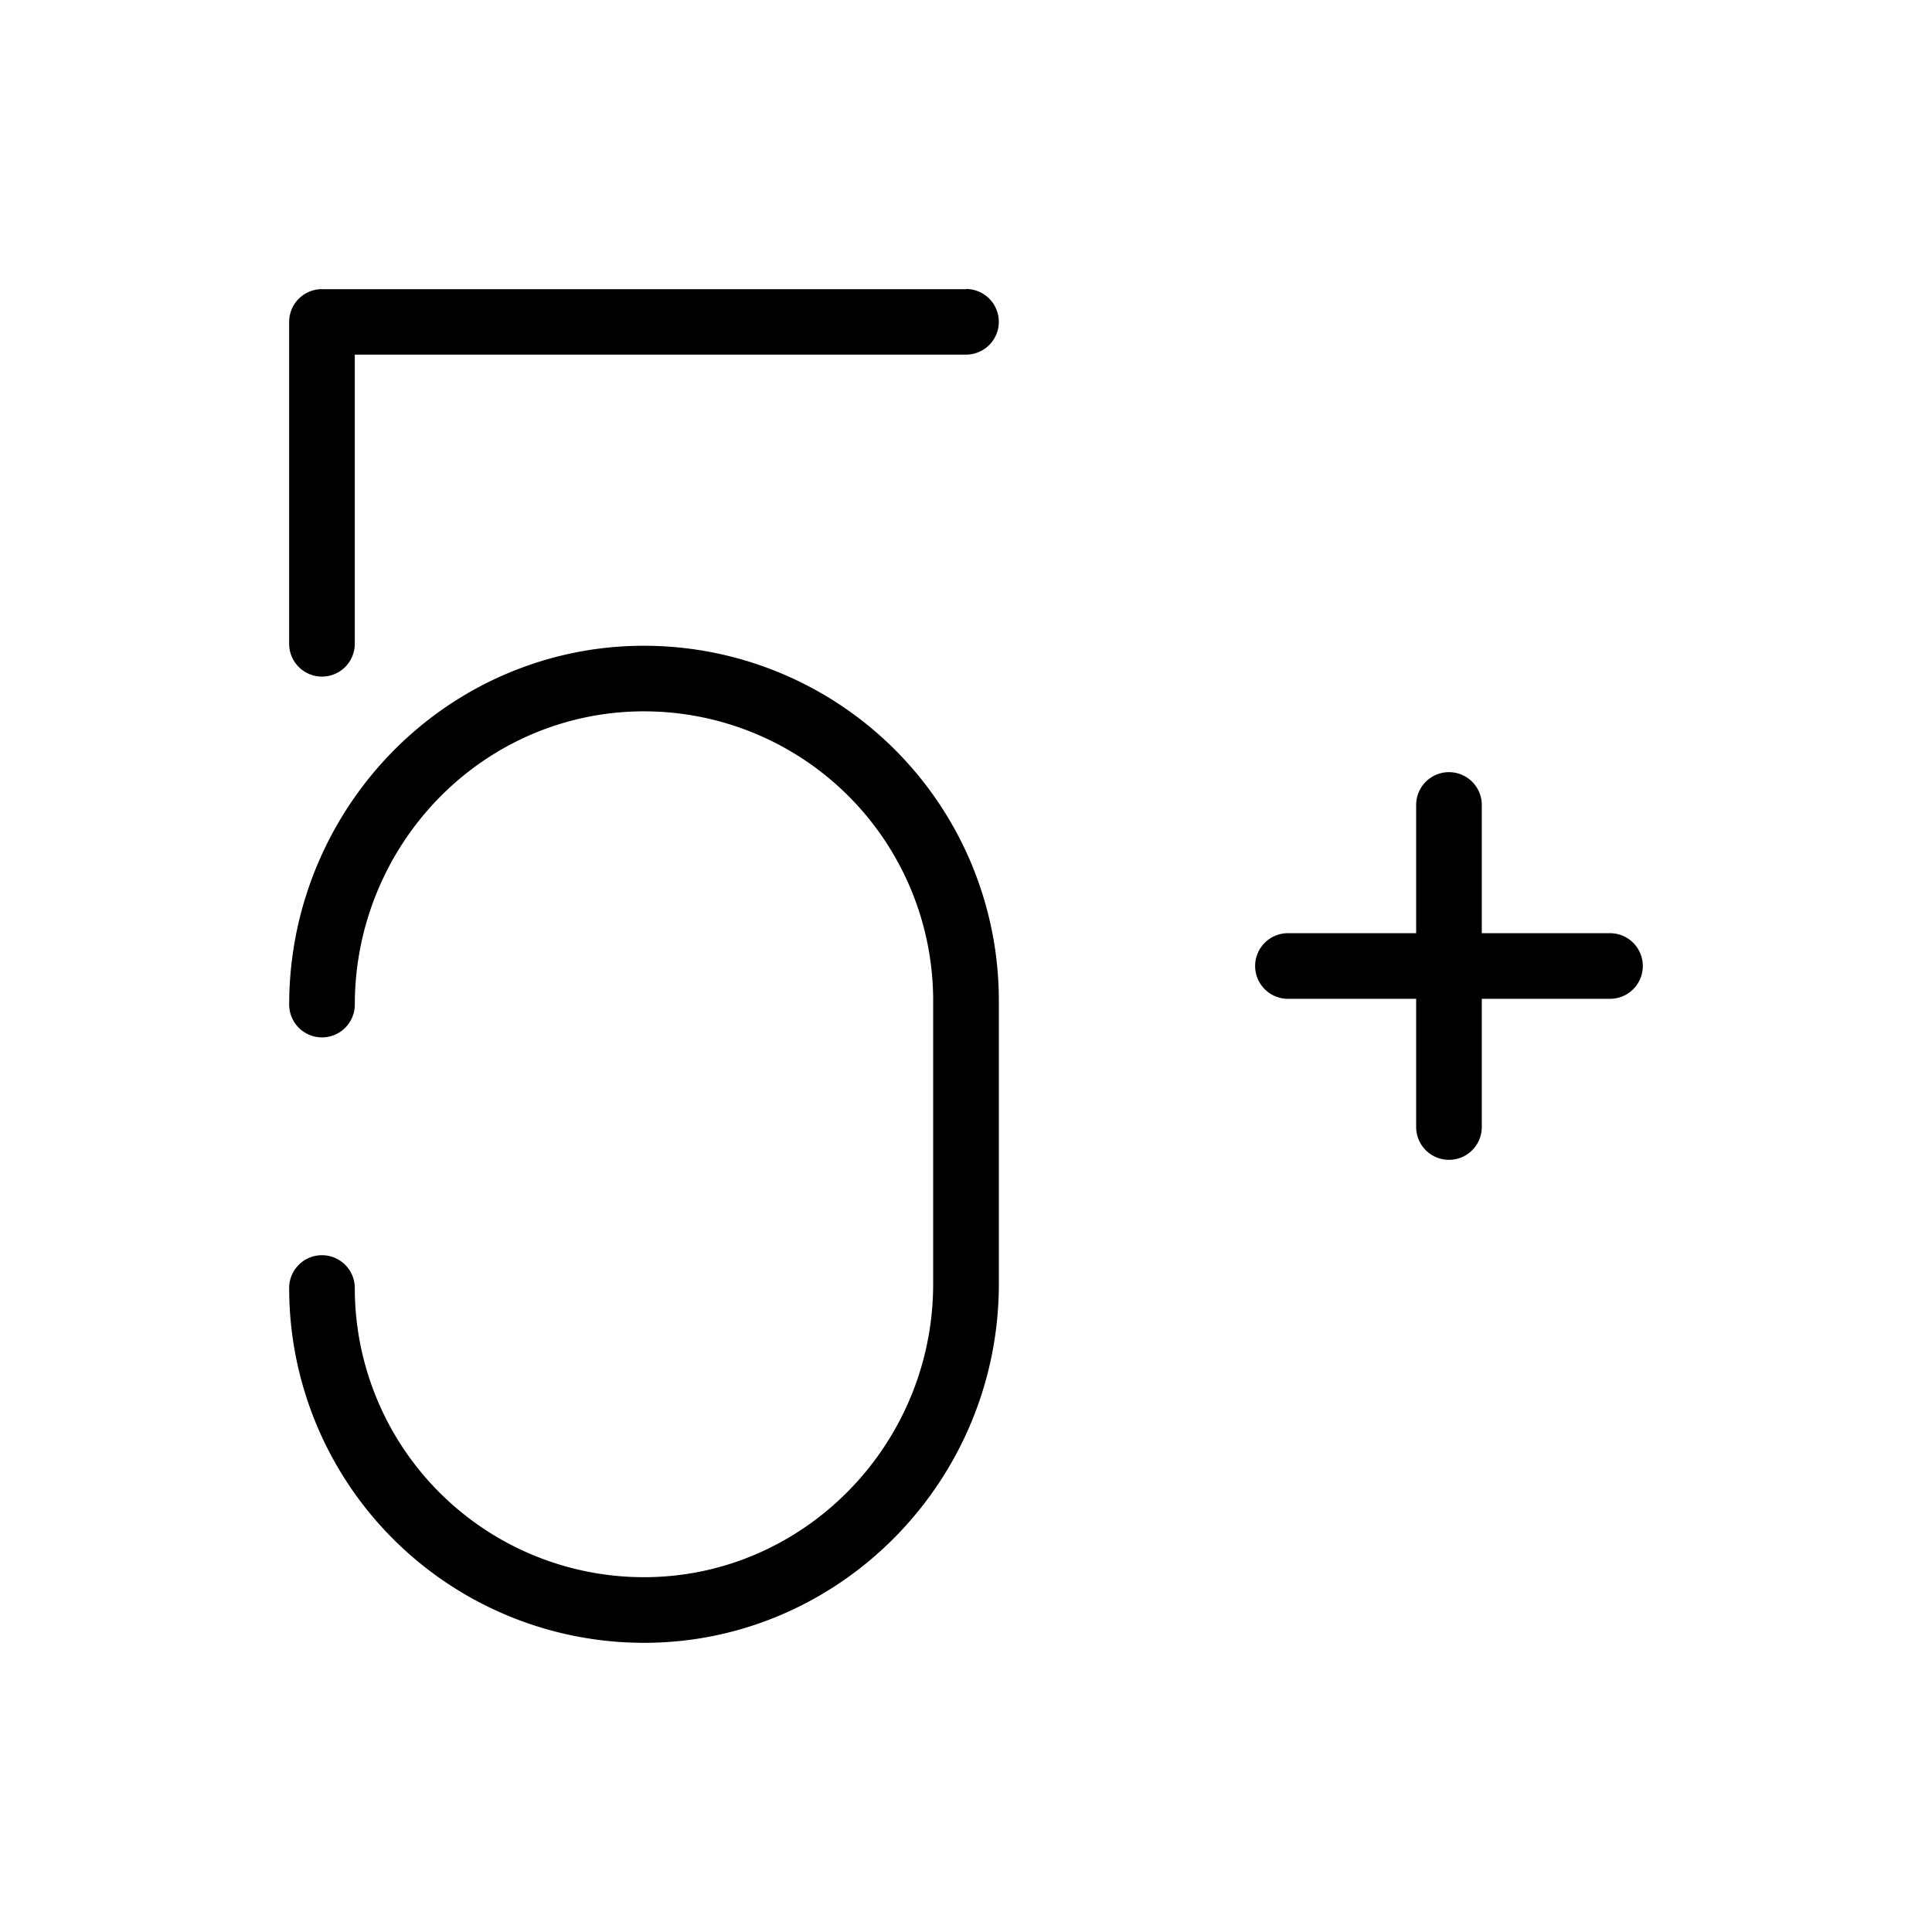 <?xml version="1.0" encoding="utf-8" standalone="no"?>
<svg id="ICONS" xmlns="http://www.w3.org/2000/svg" width="100" height="100" viewBox="0 0 708.24 708.24">
  <defs>
    <style>.cls-1{fill:currentColor;}</style>
  </defs>
  <title>CHARTER HALL ICONS_TENNANT BENEFIT_</title>
  <path style="fill: currentColor" class="cls-1" d="M354.12,106H118a12,12,0,0,0-12,12v118a12,12,0,1,0,24.06,0v-106H354.12a12,12,0,0,0,0-24.06Z" />
  <path style="fill: currentColor" class="cls-1" d="M235.1,236.73a128,128,0,0,0-42.43,7.53c-51.83,18.61-86.66,68.45-86.66,124a12,12,0,1,0,24.06,0c0-45.44,28.42-86.19,70.73-101.38a104.2,104.2,0,0,1,34.47-6.11h.81a106,106,0,0,1,106,106V470.68c0,58.84-47.19,107.06-105.2,107.49a106,106,0,0,1-106.82-106,12,12,0,1,0-24.06,0A130.06,130.06,0,0,0,236.07,602.23h1c71.18-.53,129.09-59.54,129.09-131.55V366.8a130.07,130.07,0,0,0-131-130.07Z" />
  <path style="fill: currentColor" class="cls-1" d="M590.2,342.09h-47v-47a12,12,0,0,0-24.06,0v47h-47a12,12,0,0,0,0,24.06h47v47a12,12,0,0,0,24.06,0v-47h47a12,12,0,0,0,0-24.06Z" />
</svg>